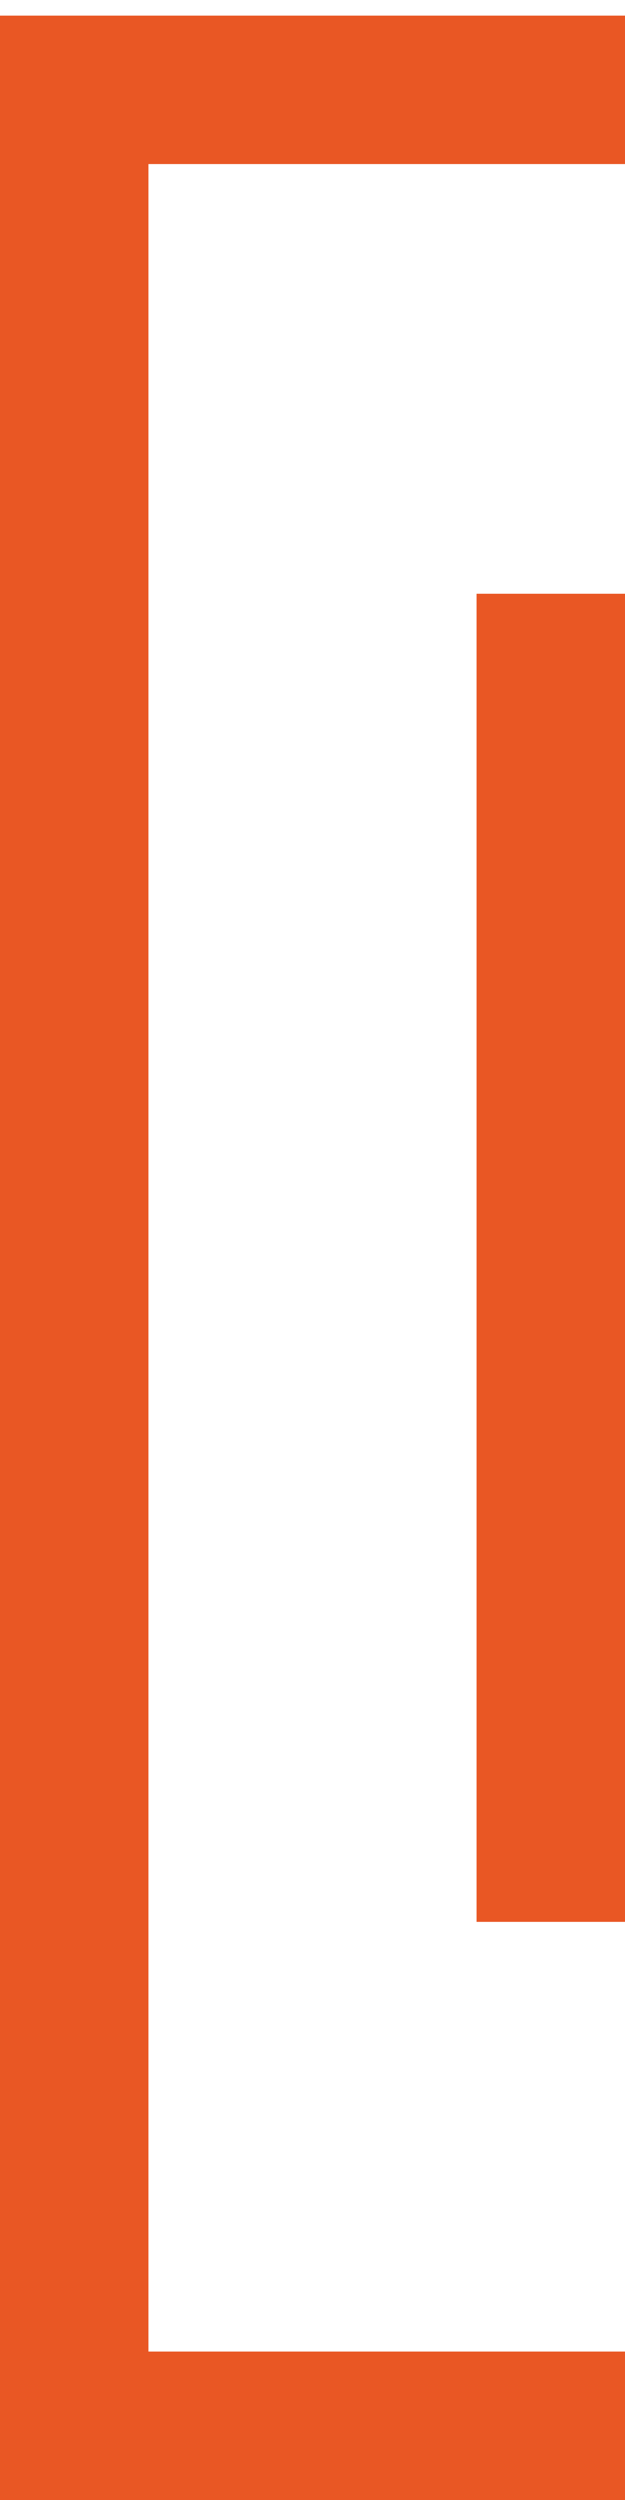 <?xml version="1.0" encoding="utf-8"?>
<!-- Generator: Adobe Illustrator 27.6.1, SVG Export Plug-In . SVG Version: 6.00 Build 0)  -->
<svg version="1.1" baseProfile="tiny" id="Layer_1" xmlns="http://www.w3.org/2000/svg" xmlns:xlink="http://www.w3.org/1999/xlink"
	 x="0px" y="0px" viewBox="0 0 8 32" overflow="visible" xml:space="preserve">
<rect x="6.1" y="7.6" fill="#E95724" width="1.9" height="17"/>
<polygon fill="#E95724" points="0,32 8,32 8,30.1 1.9,30.1 1.9,2.1 8,2.1 8,0.2 0,0.2 "/>
</svg>
